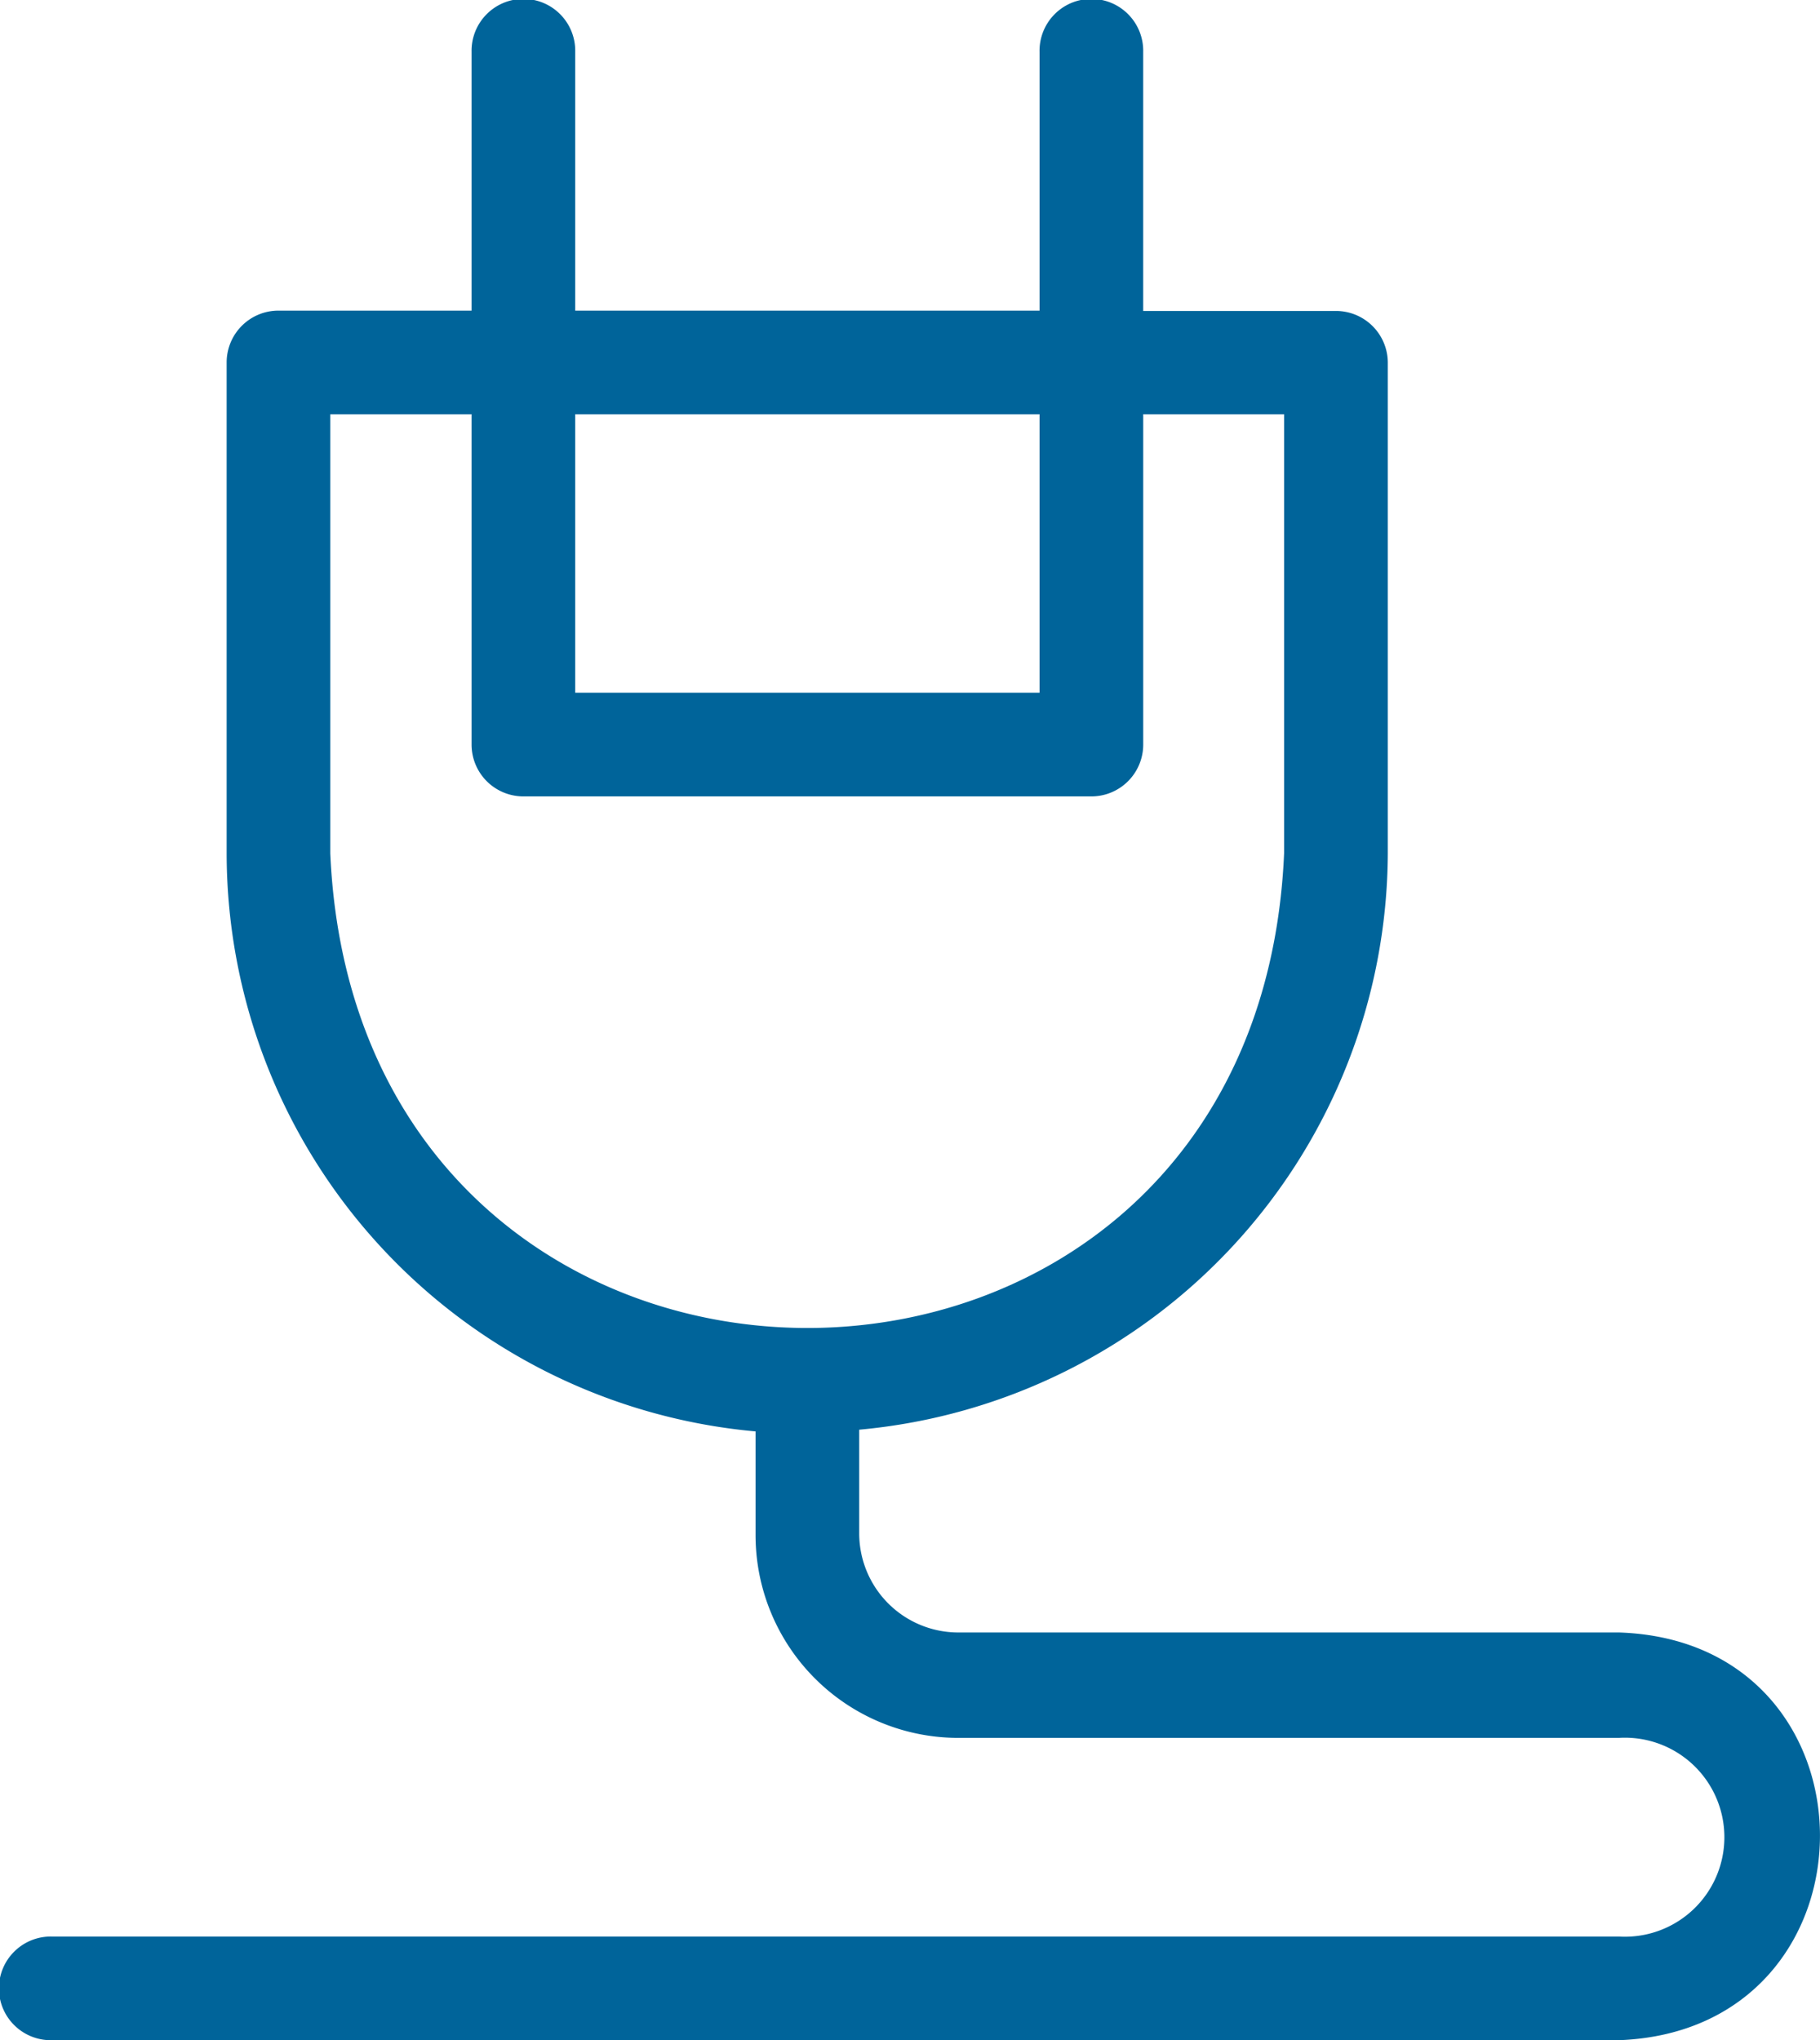 <svg xmlns="http://www.w3.org/2000/svg" width="81.391" height="91.232" viewBox="0 0 81.391 91.232">
  <g id="Layer_79" data-name="Layer 79" transform="translate(-5.63 -2.5)">
    <path id="Path_49" data-name="Path 49" d="M78.029,75.5H48.488a4.434,4.434,0,0,1-4.434-4.434V66.432A25.987,25.987,0,0,0,67.693,40.662V18.723a2.318,2.318,0,0,0-2.317-2.318H56.754V4.818a2.318,2.318,0,1,0-4.635,0V16.39H31.354V4.818a2.318,2.318,0,1,0-4.635,0V16.39H18.083a2.317,2.317,0,0,0-2.317,2.318V40.662A25.987,25.987,0,0,0,39.419,66.509v4.635a9.069,9.069,0,0,0,9.069,9.069h29.54a4.45,4.45,0,1,1,0,8.884H7.948a2.318,2.318,0,1,0,0,4.635H78.029C90,93.284,90.033,75.888,78.029,75.5ZM31.354,21.025H52.119V33.477H31.354ZM20.4,40.662V21.025h6.319v14.77a2.318,2.318,0,0,0,2.318,2.318h25.4a2.318,2.318,0,0,0,2.318-2.318V21.025h6.3V40.662C61.822,68.966,21.652,68.95,20.4,40.662Z" transform="translate(0)" fill="#00649a"/>
  </g>
</svg>
